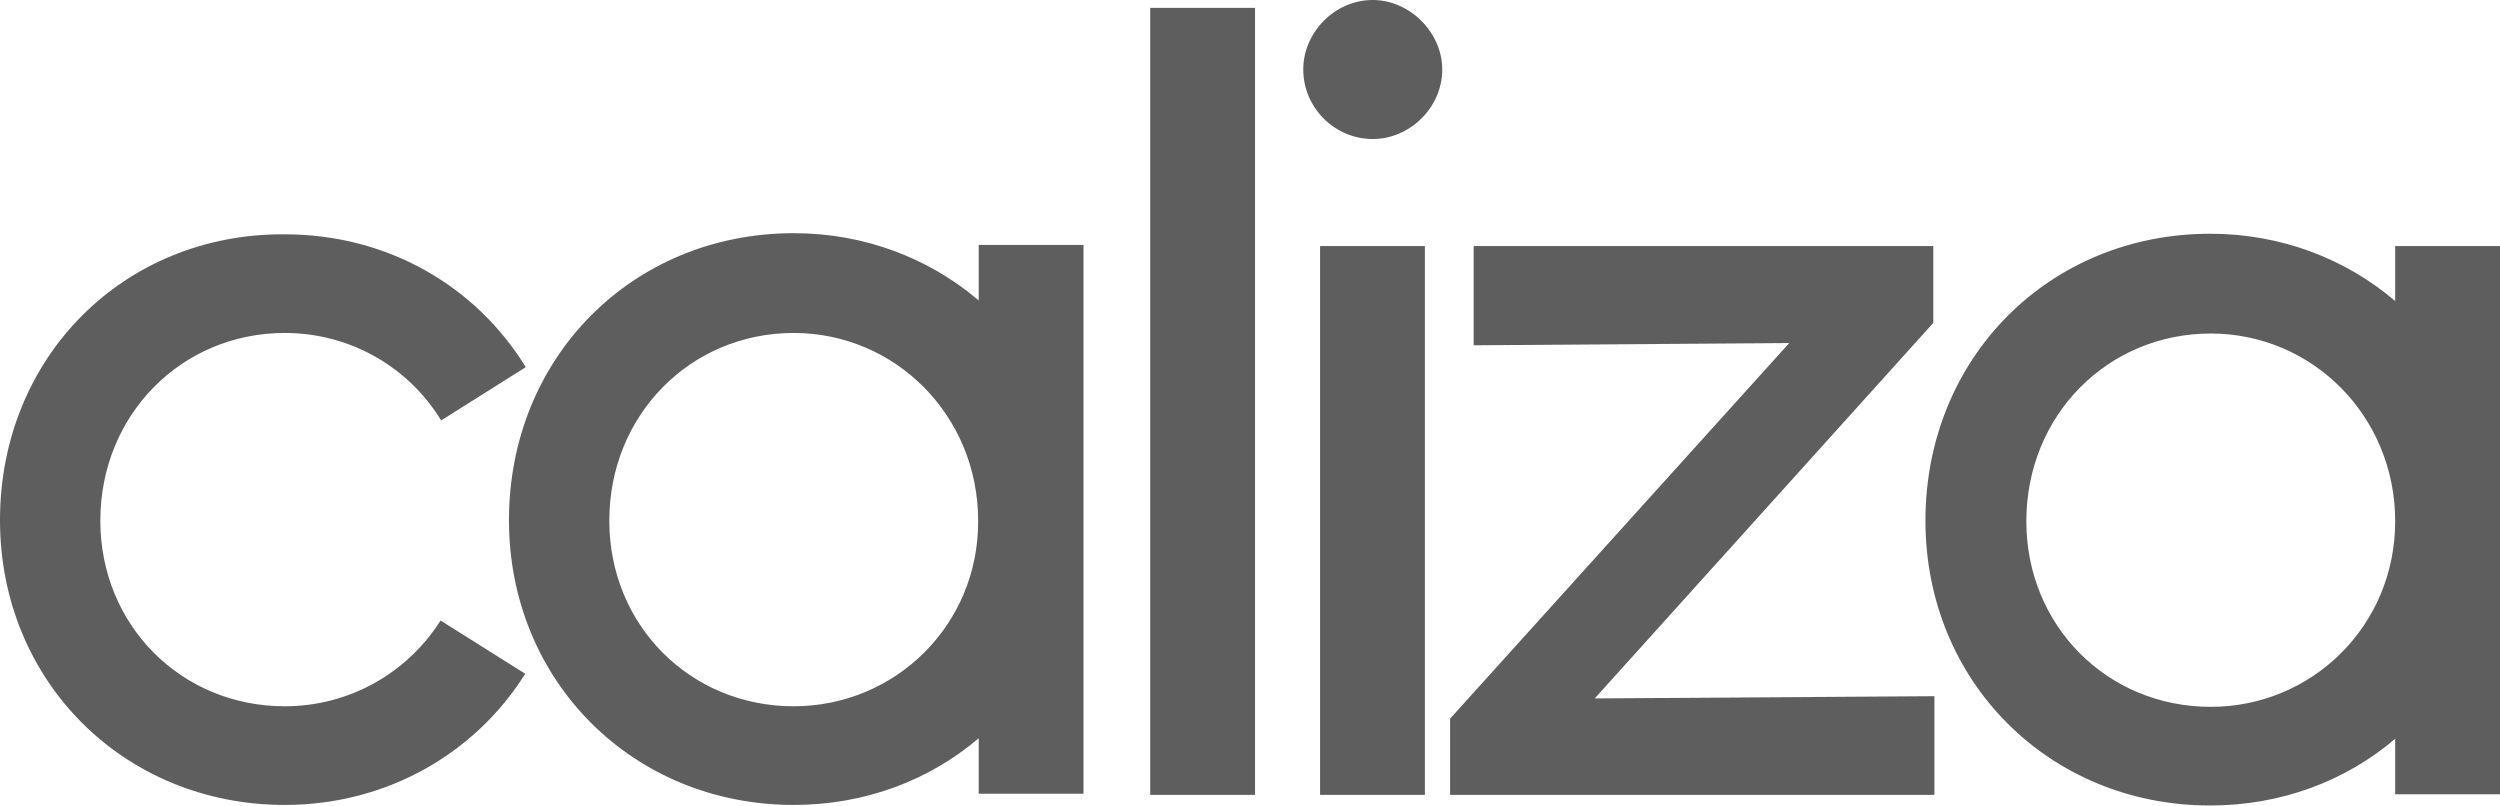 <svg xmlns="http://www.w3.org/2000/svg" xml:space="preserve" id="Layer_1" x="0" y="0" style="enable-background:new 0 0 446 143.8" version="1.0" viewBox="0 0 446 143.8"><style>.st0{fill:#5e5e5e}</style><path d="M344.9 57.6V43.9h-82v17.7l56.3-.4-60.5 67v13.6h86.4v-17.6l-60.6.4zM235.5 43.9h18.7v97.9h-18.7zM244.9 0c-6.8 0-12.4 5.8-12.4 12.4 0 6.8 5.6 12.4 12.4 12.4 6.6 0 12.4-5.6 12.4-12.4 0-6.6-5.8-12.4-12.4-12.4zm-39.7 1.4h18.7v140.4h-18.7z" class="st0"/><path d="M427.3 43.9v9.8c-8.8-7.5-20.3-12-33-12-28.7 0-50.8 22.1-50.8 51.2 0 28.7 22.1 50.8 50.8 50.8 12.7 0 24.2-4.4 33-11.9v9.9H446V43.9h-18.7zm-32.9 82.2c-18.5 0-32.9-14.5-32.9-33.1 0-18.9 14.5-33.5 32.9-33.5 18.1 0 32.9 14.7 32.9 33.5 0 18.7-14.9 33.1-32.9 33.1zM174.6 53.6c-8.8-7.5-20.3-12-33-12-28.7 0-50.8 22.1-50.8 51.2 0 28.7 22.1 50.8 50.8 50.8 12.7 0 24.2-4.4 33-11.9v9.9h18.7V43.7h-18.7v9.9zm-33 72.4c-18.5 0-32.9-14.5-32.9-33.1 0-18.9 14.5-33.5 32.9-33.5 18.1 0 32.9 14.7 32.9 33.5.1 18.6-14.8 33.1-32.9 33.1z" class="st0"/><path d="M50.8 126c-18.5 0-32.9-14.5-32.9-33.1 0-18.9 14.5-33.5 32.9-33.5 11.7 0 22.1 6.1 27.9 15.6l15.1-9.5c-8.9-14.5-24.7-23.7-43-23.7C22.1 41.6 0 63.7 0 92.8c0 28.7 22.1 50.8 50.8 50.8 18.2 0 34-9.2 42.9-23.4l-15.1-9.5C72.7 120 62.4 126 50.8 126z" class="st0"/></svg>